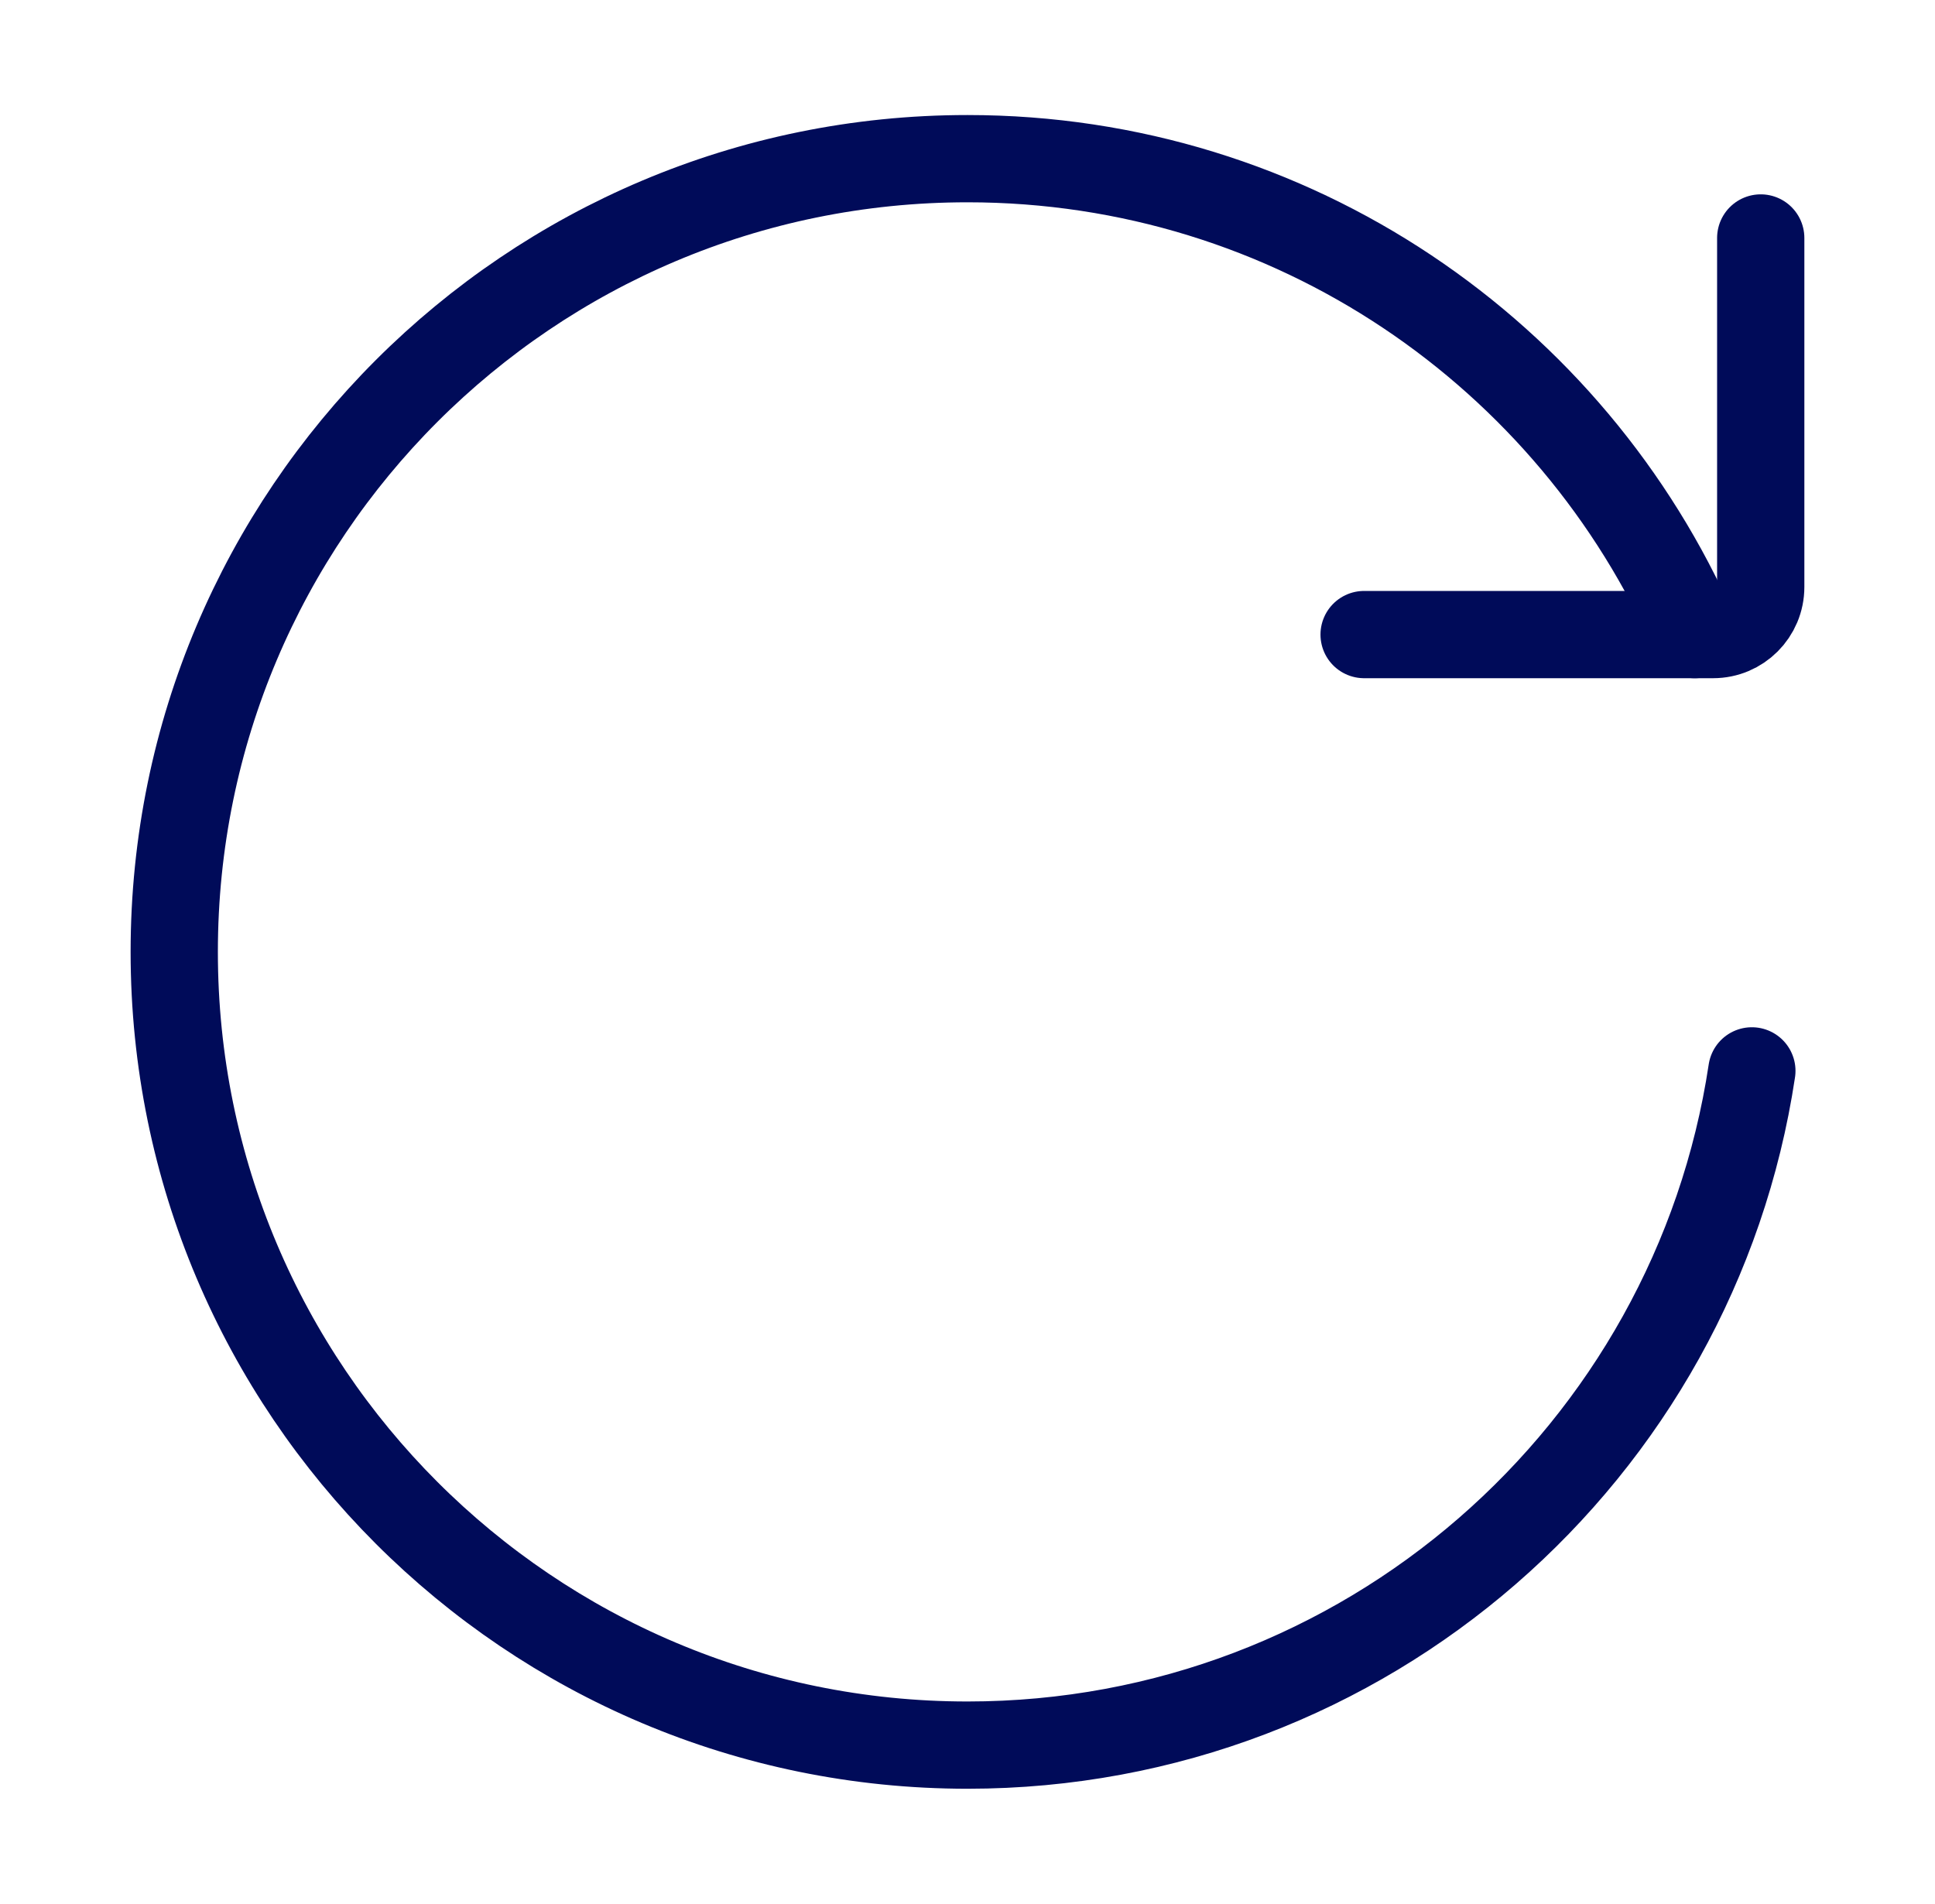 <?xml version="1.0" encoding="UTF-8"?> <svg xmlns="http://www.w3.org/2000/svg" width="62" height="61" viewBox="0 0 62 61" fill="none"><path d="M56.132 34.313C54.293 46.542 43.741 55.917 31 55.917C16.962 55.917 5.583 44.538 5.583 30.501C5.583 16.463 16.962 5.084 31 5.084C41.422 5.084 50.379 11.357 54.301 20.334" stroke="#000B59" stroke-width="2.796" stroke-linecap="round" stroke-linejoin="round"></path><path d="M43.708 20.333H54.891C55.734 20.333 56.416 19.651 56.416 18.808V7.625" stroke="#000B59" stroke-width="2.796" stroke-linecap="round" stroke-linejoin="round"></path></svg> 